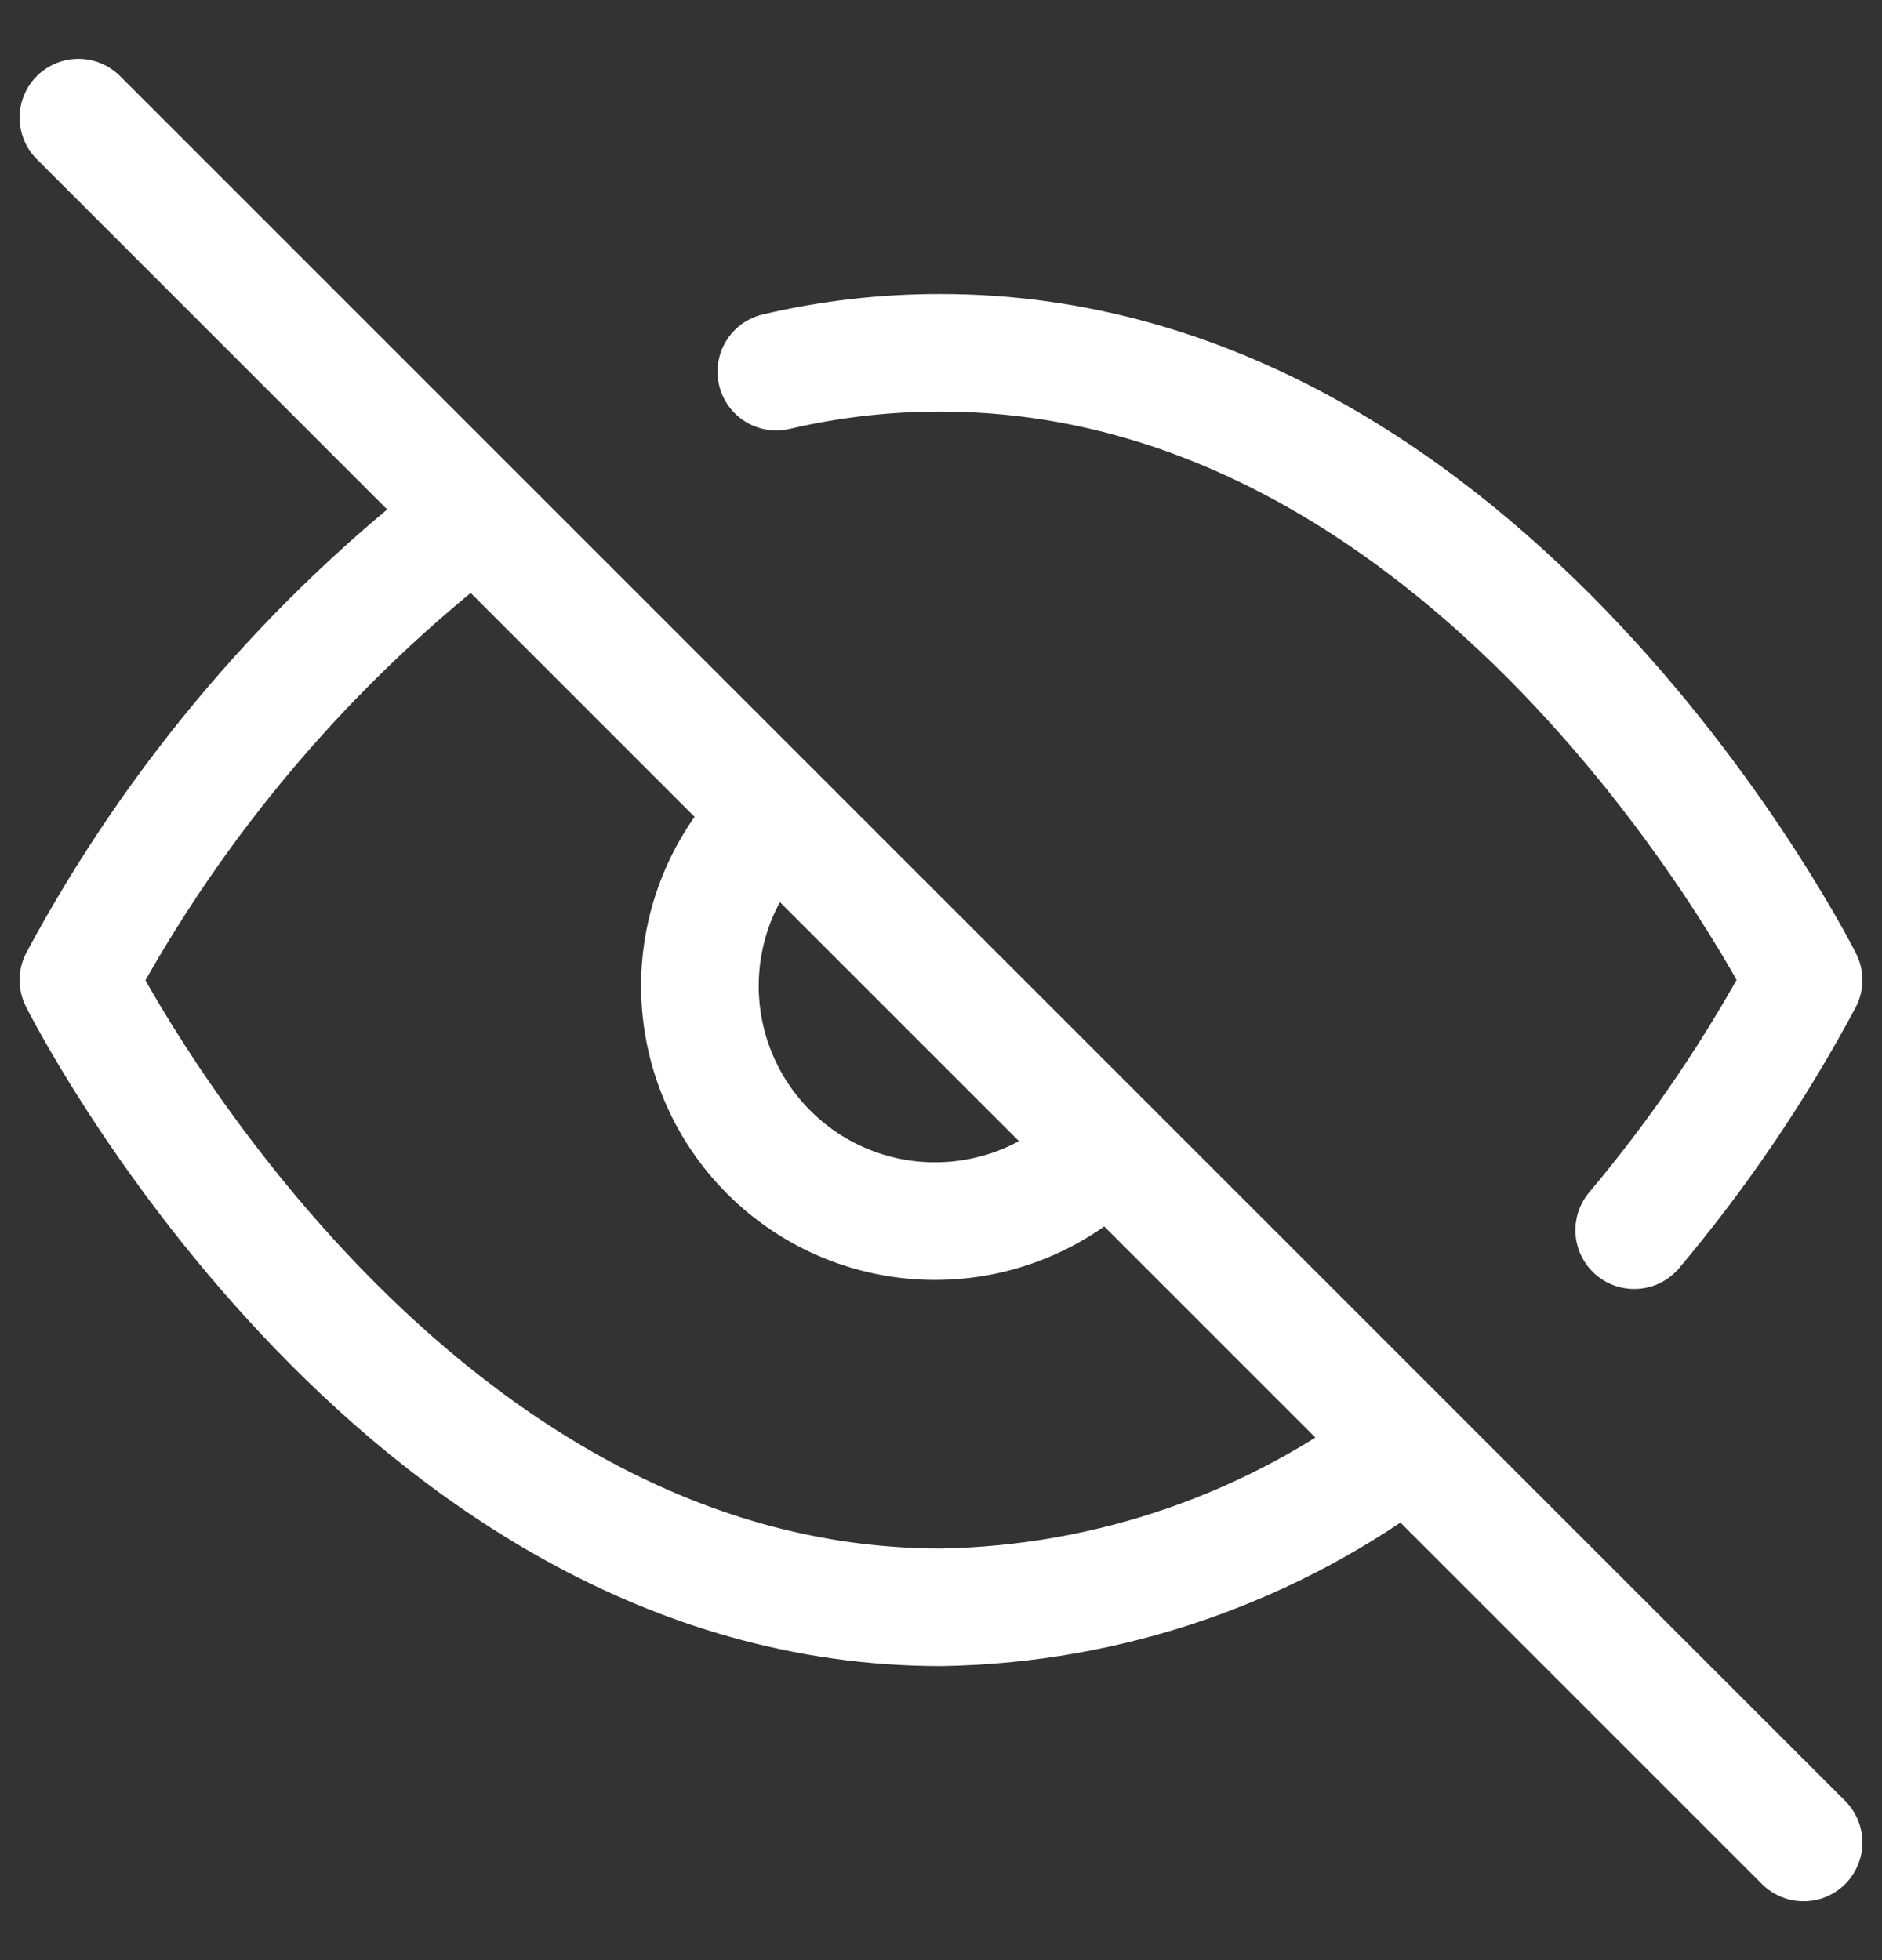 <svg width="24" height="25" viewBox="0 0 24 25" fill="none" xmlns="http://www.w3.org/2000/svg">
<rect x="0" y="0" width="24" height="25" fill="#333333" stroke="none"/>
<g id="Icons" clip-path="url(#clip0_5283_128241)">
<path id="Icon" d="M9.9 4.74C10.588 4.579 11.293 4.498 12 4.5C19 4.5 23 12.5 23 12.5C22.393 13.636 21.669 14.705 20.84 15.69M14.12 14.62C13.845 14.915 13.514 15.151 13.146 15.315C12.778 15.479 12.381 15.567 11.978 15.574C11.575 15.582 11.175 15.507 10.802 15.357C10.428 15.206 10.089 14.981 9.804 14.696C9.519 14.411 9.294 14.072 9.144 13.698C8.993 13.325 8.919 12.925 8.926 12.522C8.933 12.119 9.021 11.722 9.185 11.354C9.349 10.986 9.585 10.655 9.88 10.38M1 1.5L23 23.5M17.94 18.44C16.231 19.743 14.149 20.465 12 20.5C5 20.5 1 12.5 1 12.5C2.244 10.182 3.969 8.157 6.06 6.56L17.94 18.44Z" stroke="white" stroke-width="1.5" stroke-linecap="round" stroke-linejoin="round"/>
</g>
<defs>
<clipPath id="clip0_5283_128241">
<rect width="24" height="24" fill="white" transform="translate(0 0.5)"/>
</clipPath>
</defs>
</svg>
